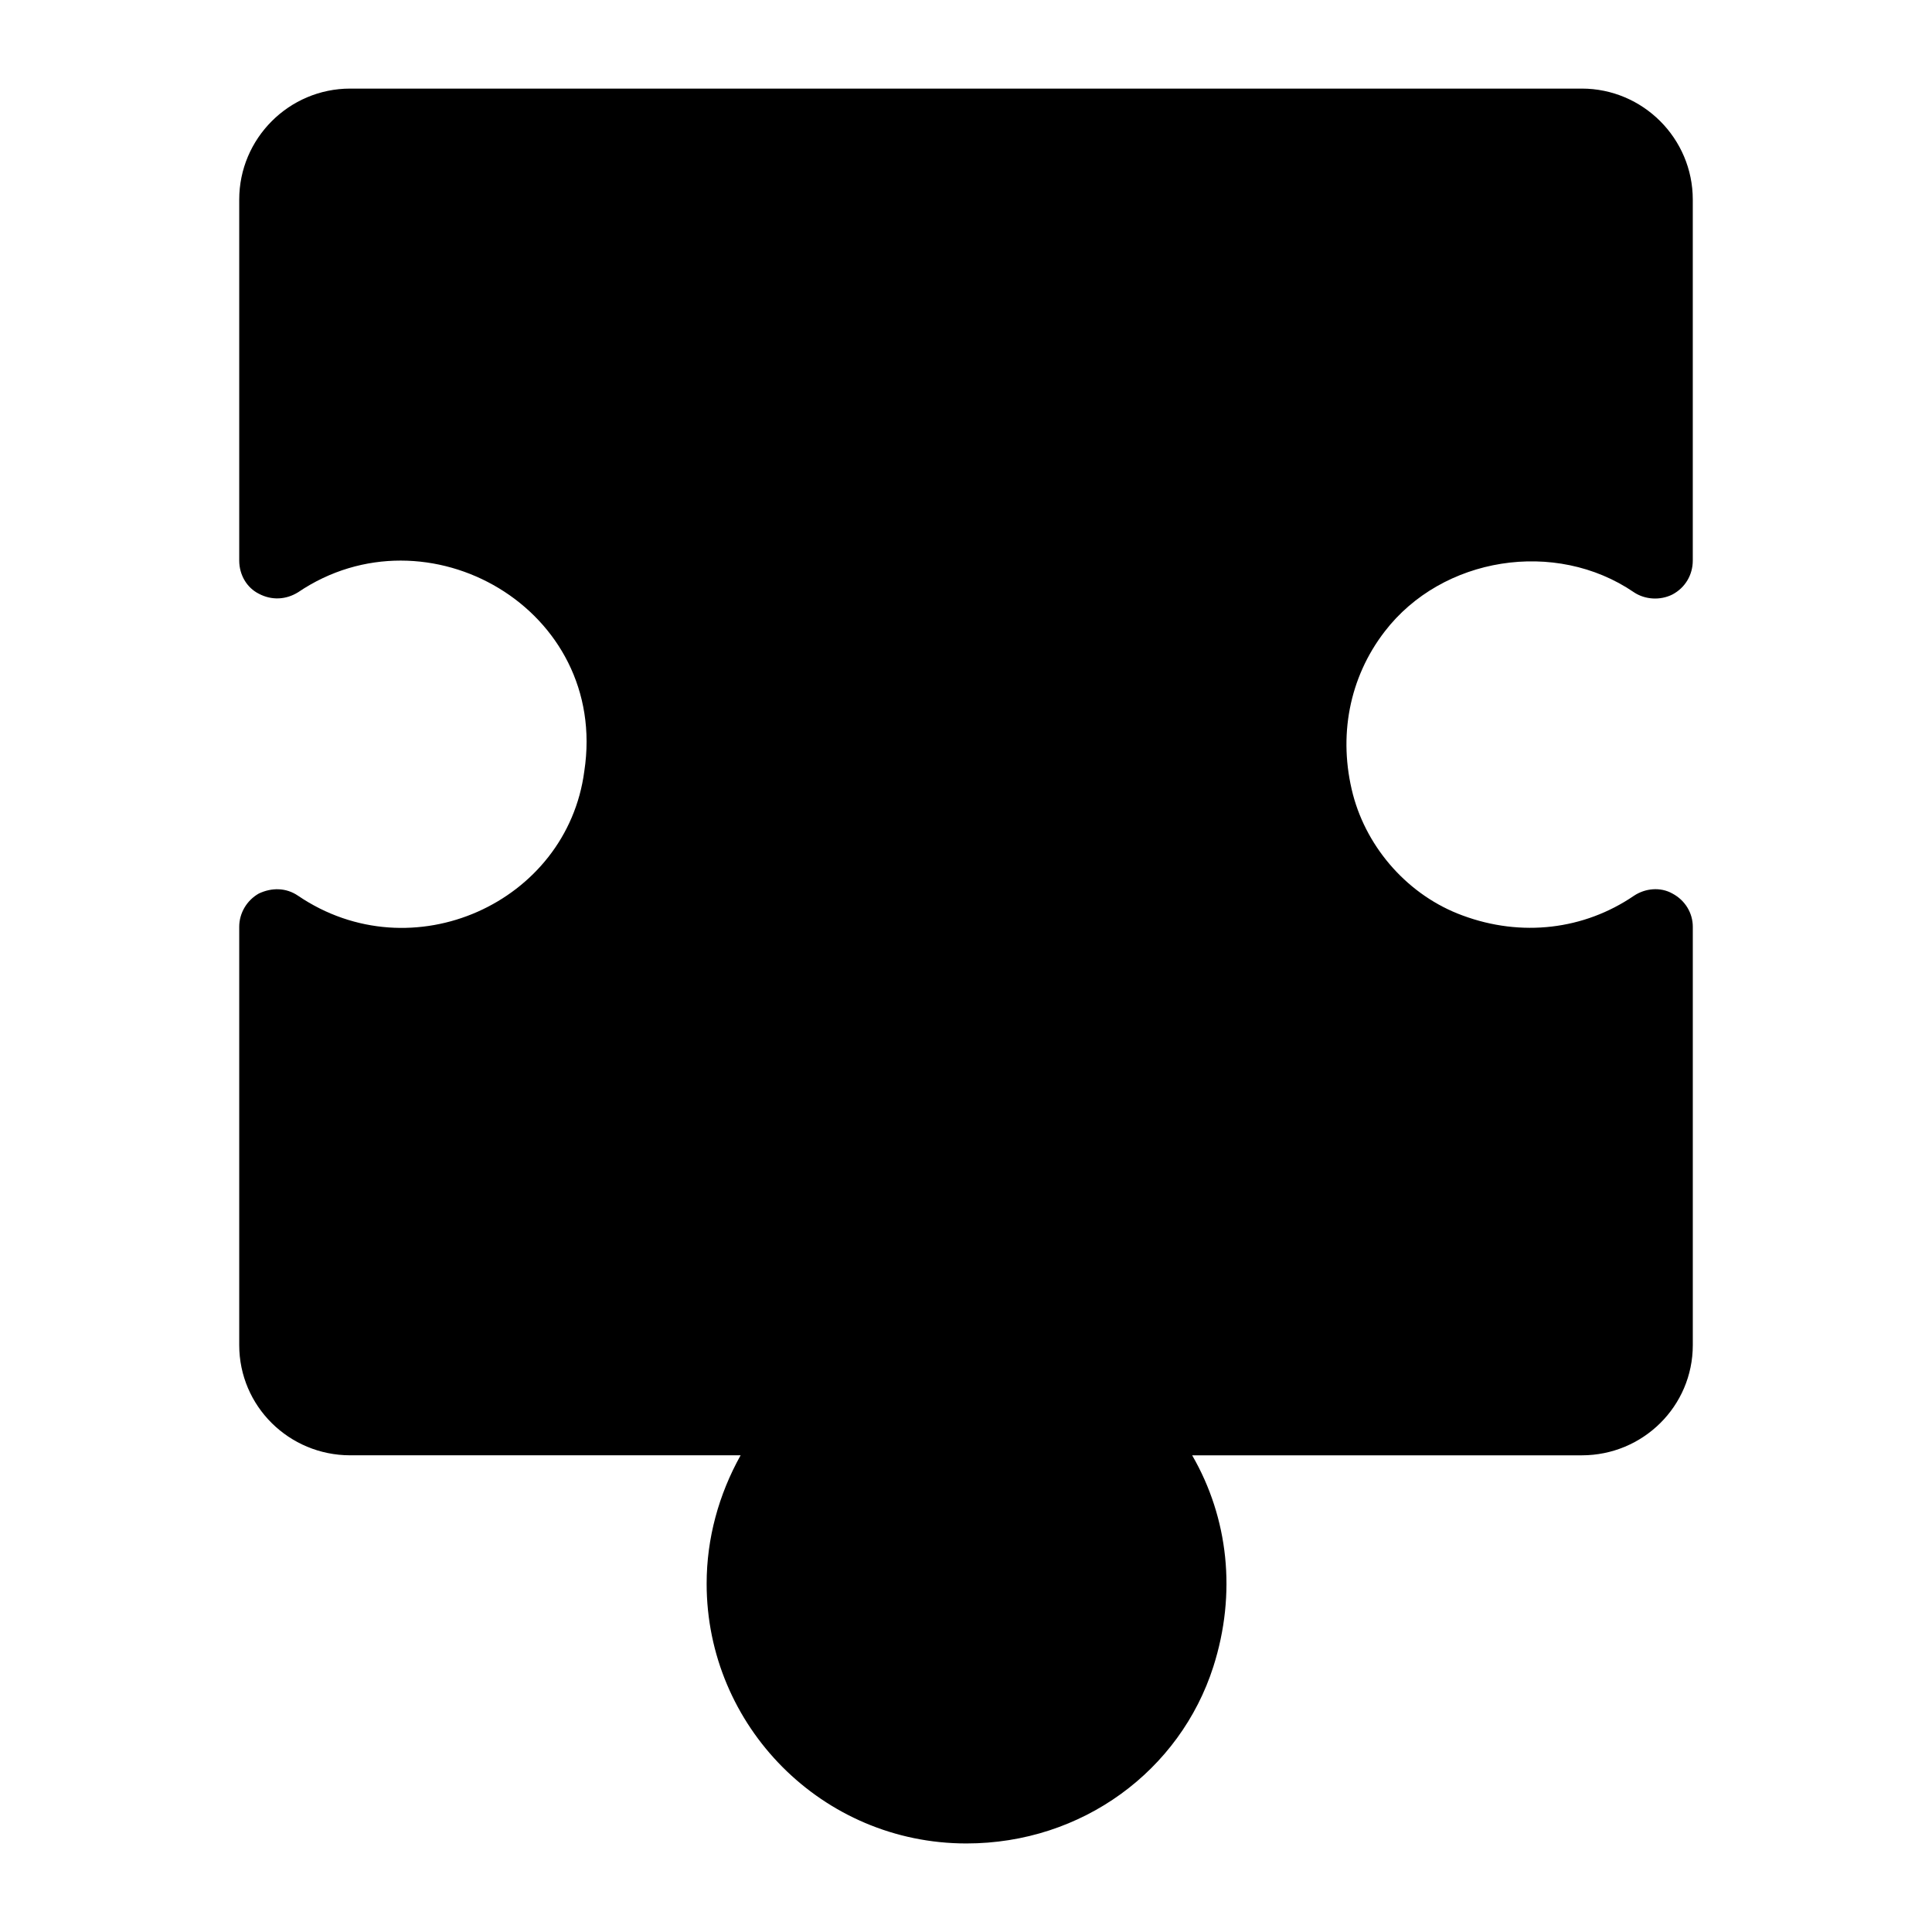 <?xml version="1.0" encoding="UTF-8"?>
<!-- Uploaded to: SVG Repo, www.svgrepo.com, Generator: SVG Repo Mixer Tools -->
<svg fill="#000000" width="800px" height="800px" version="1.1" viewBox="144 144 512 512" xmlns="http://www.w3.org/2000/svg">
 <path d="m576.99 300.95c3 2 7.008 2.199 10.207 0.602 3.402-1.801 5.406-5.203 5.406-9.004v-95.656c0-16.207-13.211-29.414-29.418-29.414h-326.38c-16.207 0-29.41 13.207-29.41 29.414v95.652c0 3.801 2.004 7.203 5.203 8.805 3.398 1.801 7.199 1.602 10.406-0.398 34.18-23.125 82.395 4.469 75.84 47.426-4.582 34.863-45.645 53.504-75.84 33.016-3.207-2.199-7.008-2.199-10.406-0.602-3.199 1.801-5.203 5.203-5.203 8.805v110.86c0 16.207 13.207 29.215 29.414 29.215h103.46c-5.801 10.402-9.004 22.012-9.004 34.02-0.004 37.773 30.656 68.844 68.836 68.844 30.734 0 56.629-19.344 65.438-46.828 6.203-19.41 4.004-39.422-5.606-56.031h103.26c16.207 0 29.414-13.008 29.414-29.215v-110.86c0-3.602-2-7.004-5.406-8.805-3.199-1.801-7.207-1.402-10.207 0.602-13.203 9.004-29.812 11.008-45.426 5.203-14.207-5.203-25.211-17.609-29.016-32.016-4.004-15.41-1.004-31.016 8.402-43.223 15.215-19.816 45.234-24.617 66.043-10.41z"/>
</svg>